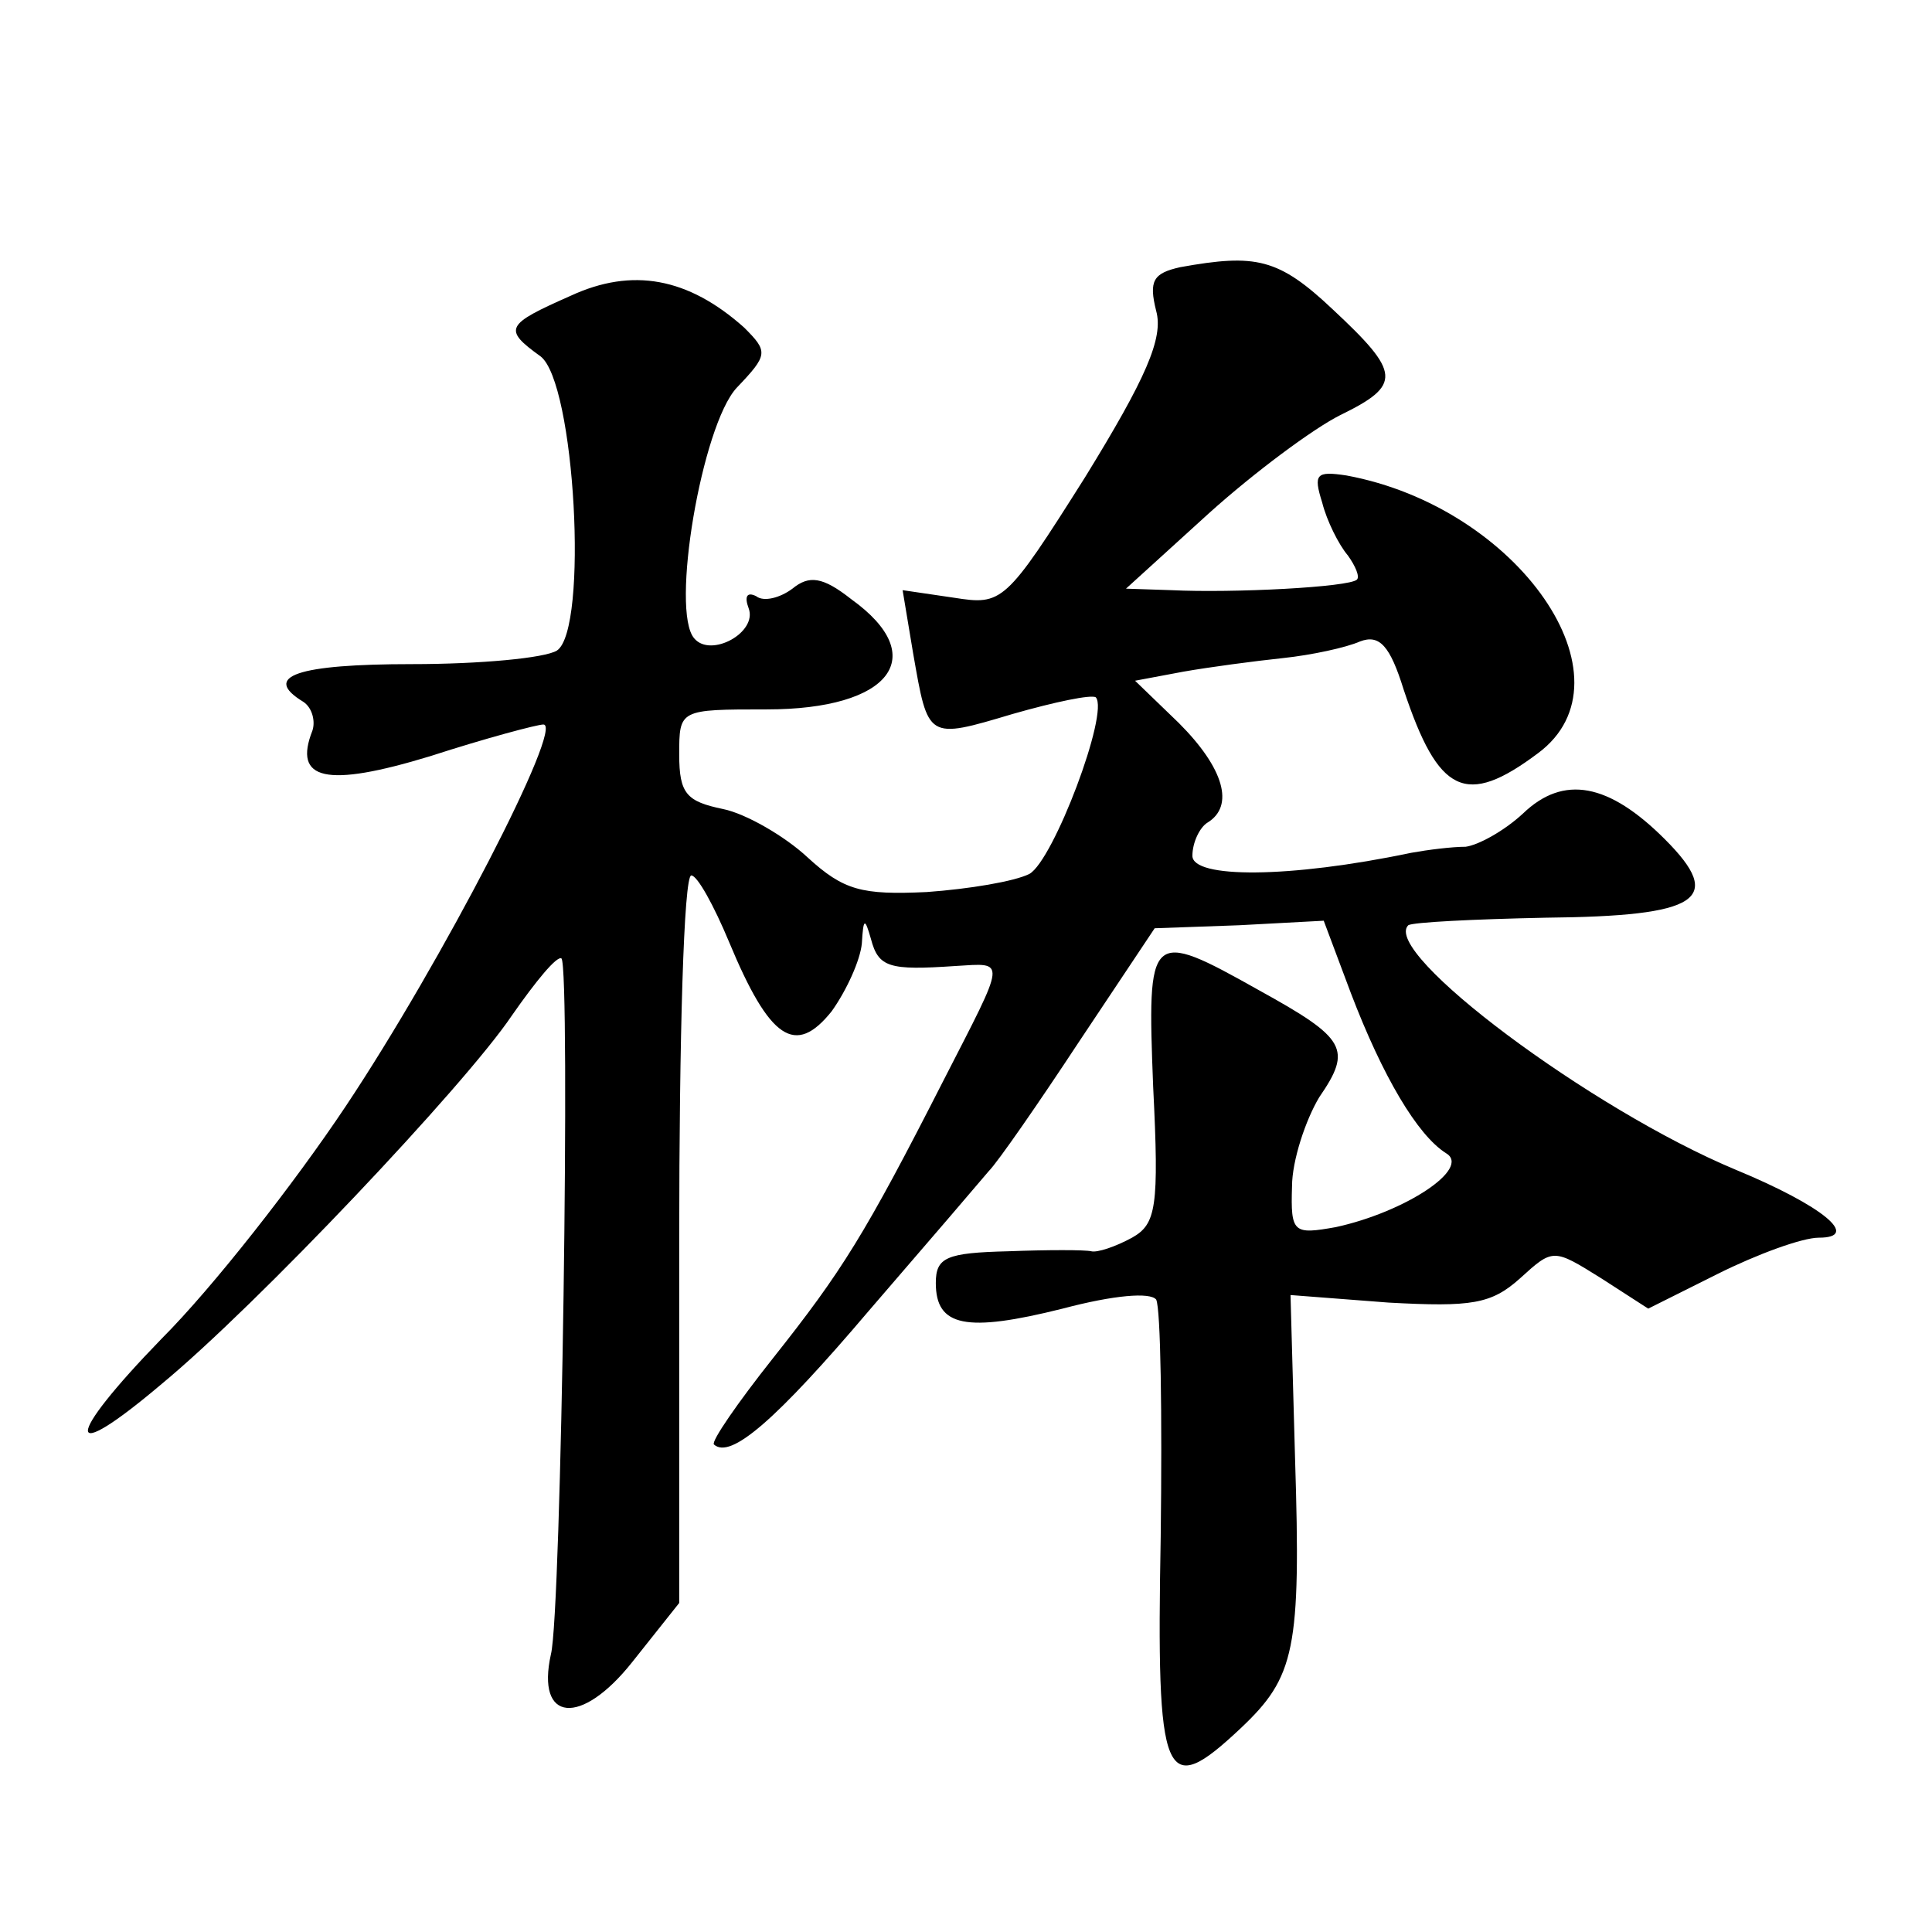 <?xml version="1.0" standalone="no"?>
<!DOCTYPE svg PUBLIC "-//W3C//DTD SVG 20010904//EN"
 "http://www.w3.org/TR/2001/REC-SVG-20010904/DTD/svg10.dtd">
<svg version="1.0" xmlns="http://www.w3.org/2000/svg"
 width="128pt" height="128pt" viewBox="0 0 128 128"
 preserveAspectRatio="xMidYMid meet">
<g transform="translate(0,128) scale(0.1,-0.1)"
fill="#0" stroke="none">
<path d="M782 1103 c-18 -4 -21 -9 -16 -29 5 -18 -7 -45 -47 -110 -53 -84 -55 -85
-87 -80 l-34 5 7 -42 c10 -57 9 -57 66 -40 28 8 52 13 55 11 9 -10 -28 -108 -44
-117 -10 -5 -40 -10 -68 -12 -43 -2 -55 1 -79 23 -15 14 -41 29 -56 32 -24 5 -29
10 -29 36 0 30 0 30 58 30 82 0 109 35 56 73 -19 15 -28 16 -39 7 -8 -6 -19 -9
-24 -5 -6 3 -8 0 -5 -8 6 -16 -25 -33 -36 -20 -16 18 5 141 28 166 21 22 21 24
5 40 -37 33 -74 40 -115 21 -43 -19 -45 -22 -20 -40 23 -17 32 -181 11 -195 -8
-5 -51 -9 -96 -9 -76 0 -100 -8 -72 -25 6 -4 8 -13 6 -19 -13 -33 9 -38 78 -17
37 12 71 21 75 21 14 0 -67 -157 -131 -253 -34 -51 -88 -120 -122 -154 -65 -67
-65 -85 0 -30 63 52 201 198 232 244 16 23 30 40 33 38 6 -7 0 -434 -7 -461 -10
-45 20 -48 54 -5 l31 39 0 241 c0 133 3 241 8 241 4 0 15 -20 25 -44 27 -65 44
-76 68 -46 10 14 19 34 20 45 1 17 2 17 6 3 5 -19 12 -21 56 -18 34 2 34 6 -8 -76
-52 -102 -67 -126 -113 -184 -23 -29 -41 -55 -39 -57 11 -10 41 16 103 89 38 44
74 86 79 92 6 6 33 45 60 86 l50 75 56 2 56 3 18 -48 c21 -55 44 -94 63 -106 17
-10 -27 -39 -73 -49 -28 -5 -30 -4 -29 27 0 17 9 44 18 59 22 32 18 39 -40 71 -73
41 -74 39 -70 -64 4 -80 2 -91 -14 -100 -11 -6 -23 -10 -27 -9 -4 1 -29 1 -55 0
-41 -1 -48 -4 -48 -21 0 -29 20 -33 84 -17 34 9 58 11 62 6 3 -6 4 -76 3 -157 -3
-163 2 -175 53 -127 36 34 40 52 36 179 l-3 108 65 -5 c55 -3 68 -1 87 16 22 20
22 20 54 0 l31 -20 46 23 c26 13 56 24 67 24 28 0 3 21 -55 45 -96 40 -235 144
-217 162 3 2 43 4 91 5 102 1 119 12 79 52 -37 37 -67 43 -94 17 -13 -12 -30 -21
-38 -22 -9 0 -25 -2 -36 -4 -81 -17 -145 -17 -145 -2 0 9 5 19 10 22 18 11 11 36
-19 66 l-29 28 32 6 c17 3 47 7 66 9 19 2 42 7 51 11 13 5 20 -3 29 -32 23 -69
41 -78 89 -42 66 49 -13 163 -127 184 -20 3 -22 1 -16 -18 3 -12 11 -28 17 -35
5 -7 8 -14 6 -16 -5 -5 -82 -9 -123 -7 l-30 1 55 50 c30 27 69 56 87 65 41 20 40
28 -5 70 -36 34 -51 37 -101 28z"/>
</g>
</svg>
